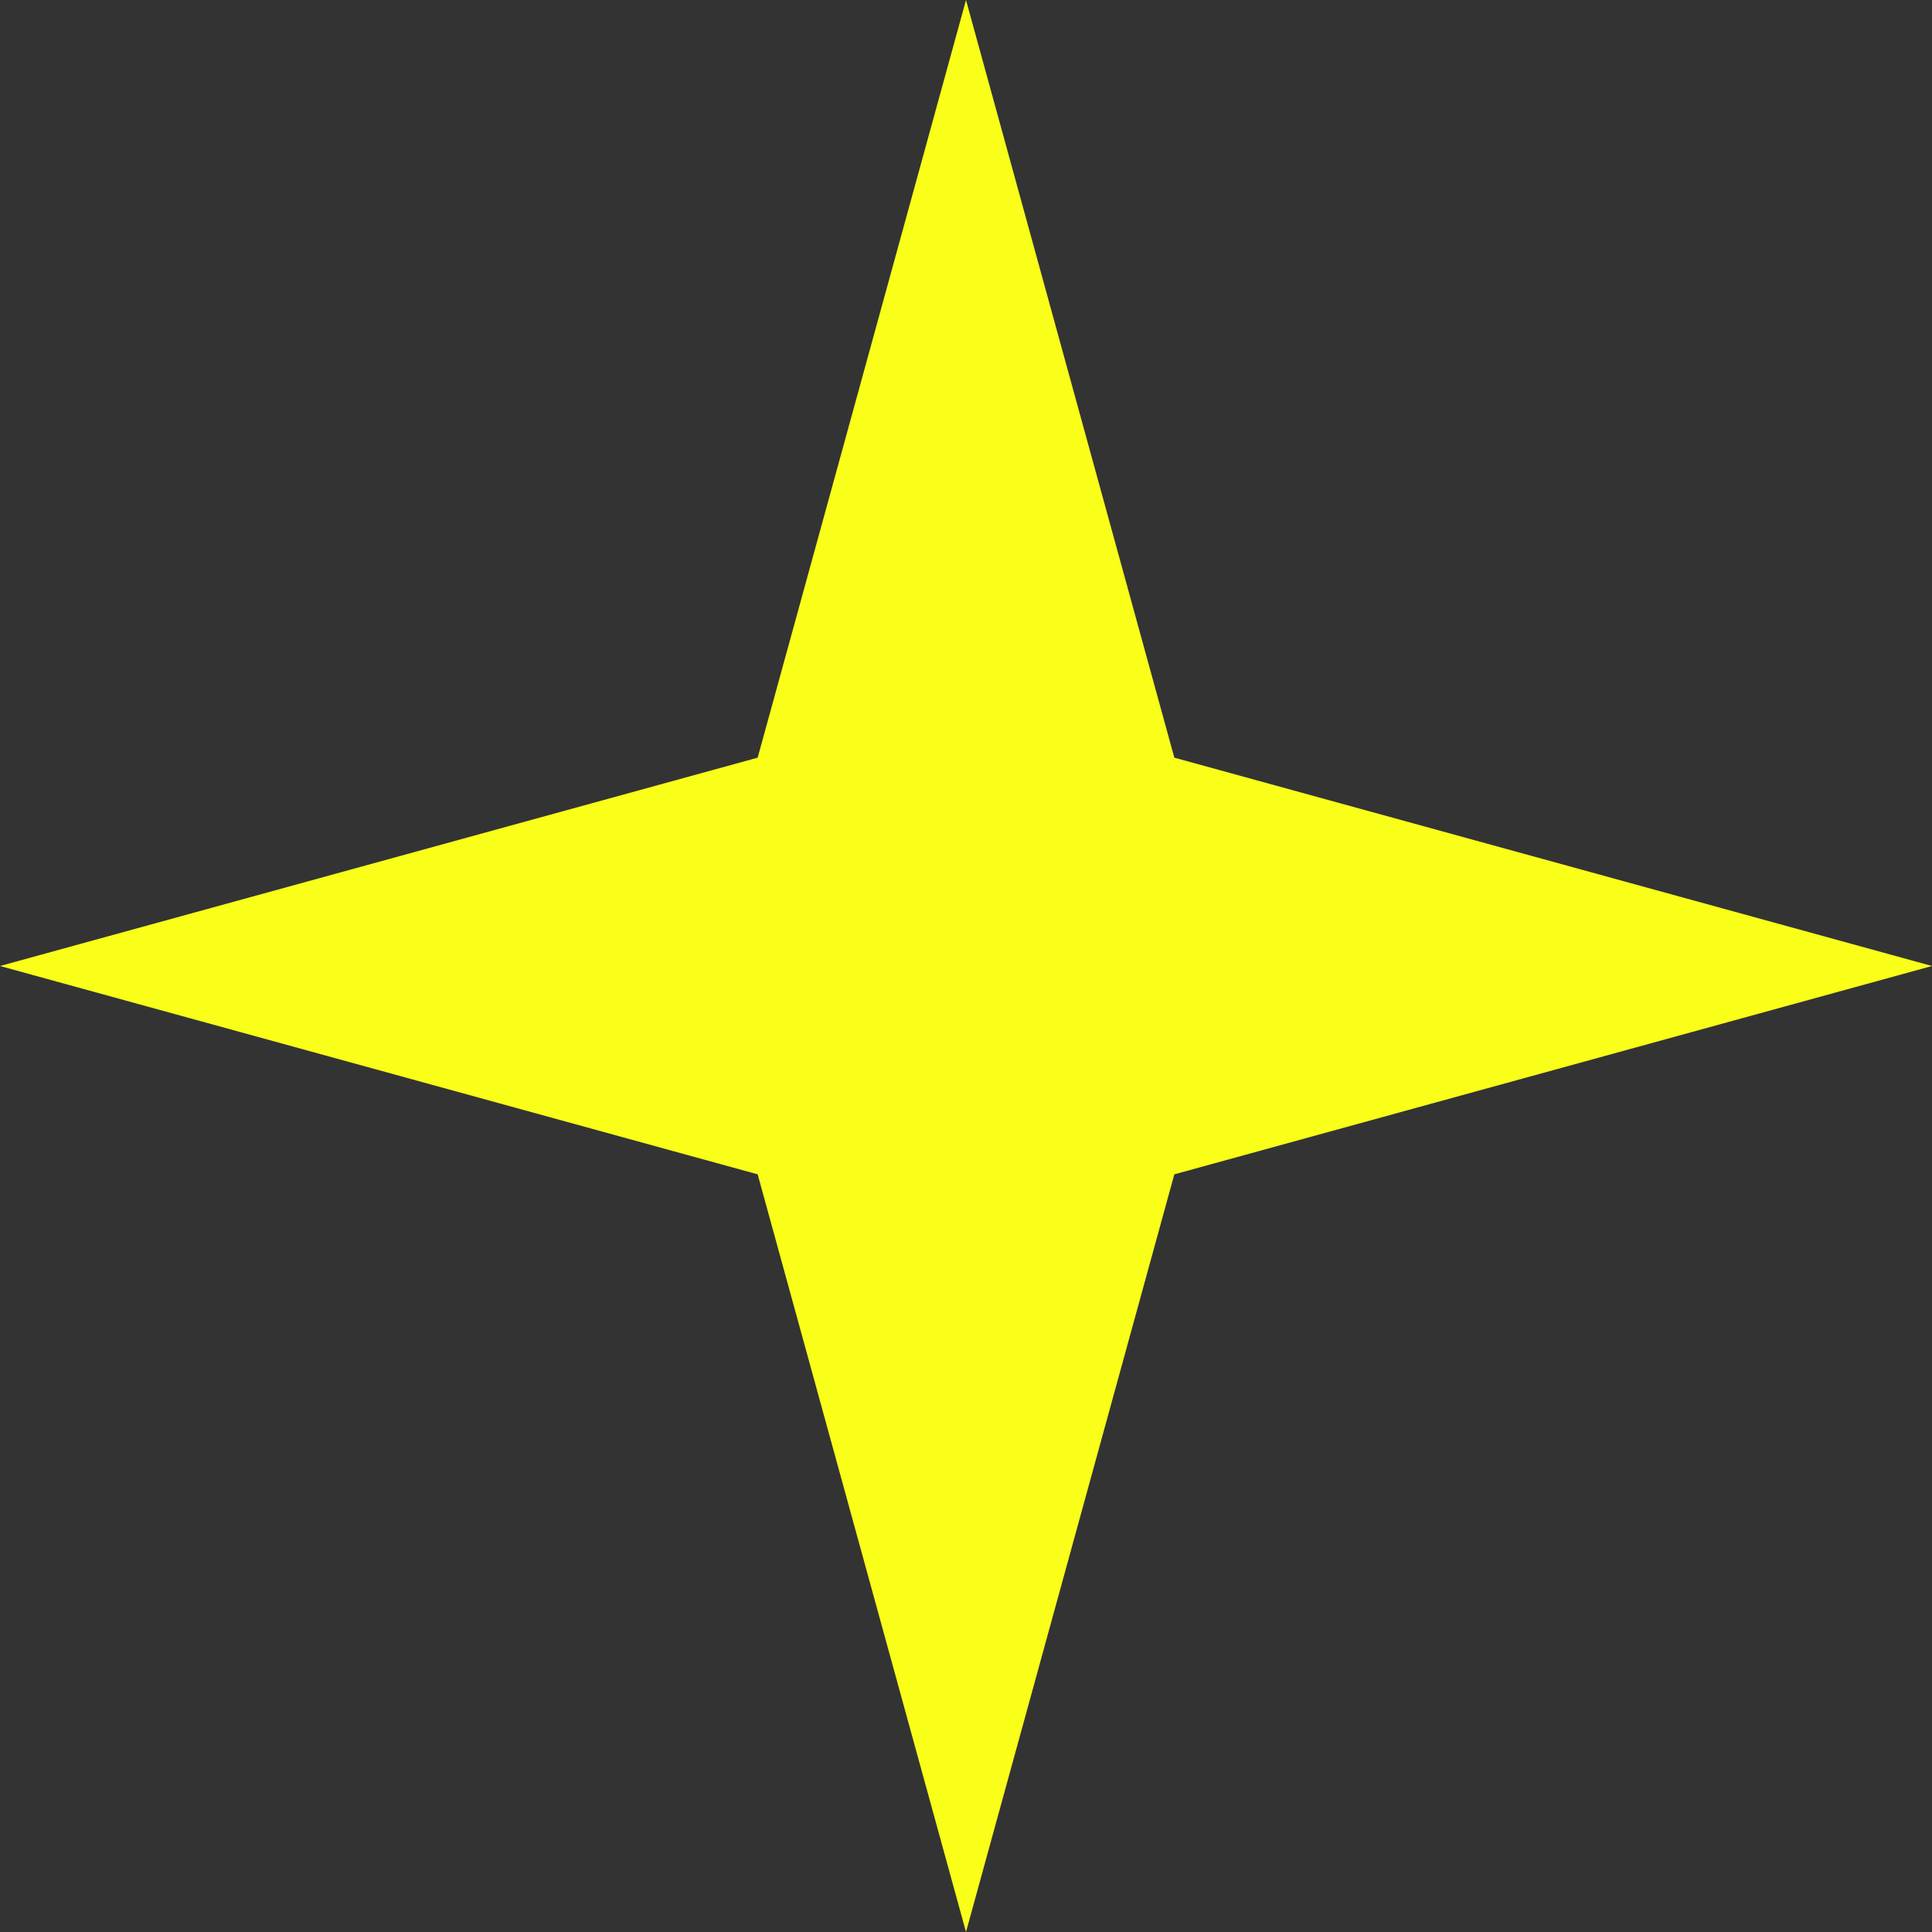 <svg width="18" height="18" viewBox="0 0 18 18" fill="none" xmlns="http://www.w3.org/2000/svg">
<rect x="0" y="0" width="18" height="18" fill="#333333" stroke="none"/>
<path d="M9 0L10.941 7.059L18 9L10.941 10.941L9 18L7.059 10.941L0 9L7.059 7.059L9 0Z" fill="#F9FF19"/>
</svg>
